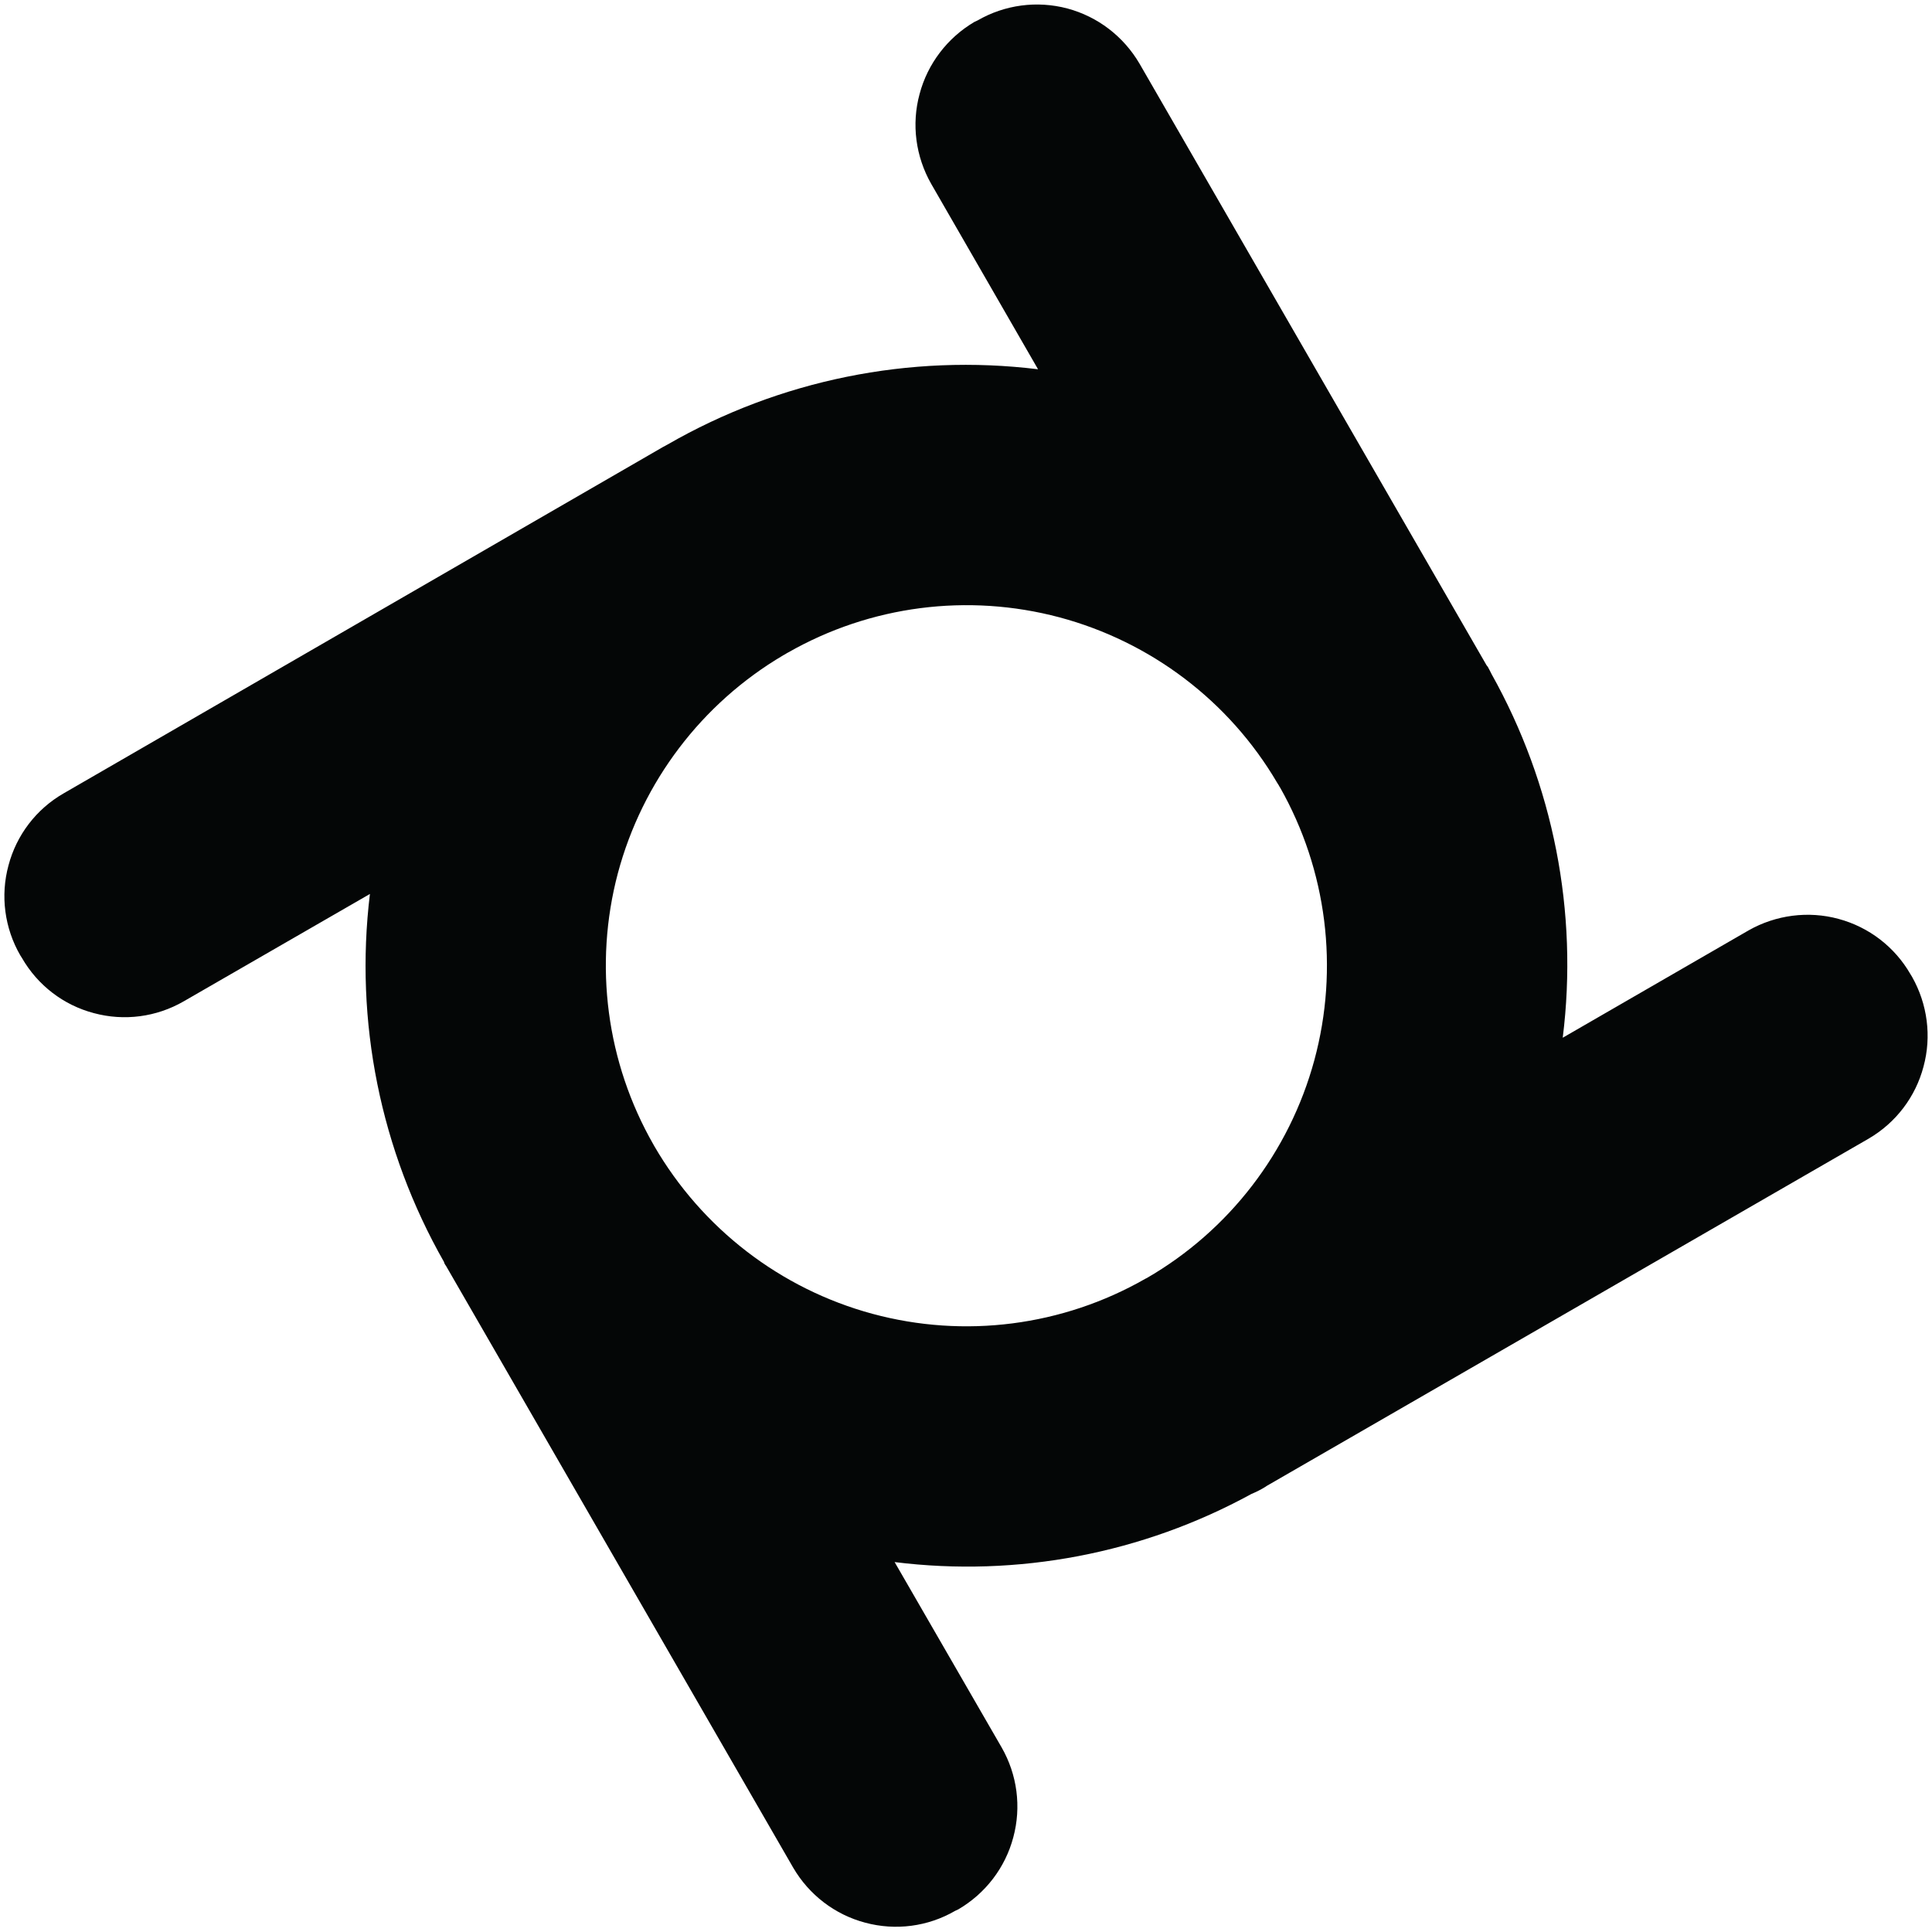 <?xml version="1.0" encoding="UTF-8"?><svg xmlns="http://www.w3.org/2000/svg" xmlns:xlink="http://www.w3.org/1999/xlink" height="44.2" preserveAspectRatio="xMidYMid meet" version="1.0" viewBox="-0.1 -0.1 44.2 44.2" width="44.2" zoomAndPan="magnify"><g id="change1_1"><path d="M 14.867 26.117 C 14.859 26.105 14.859 26.098 14.852 26.09 C 13.773 24.207 13.48 21.977 14.035 19.879 C 14.594 17.785 15.953 15.992 17.82 14.891 C 17.84 14.883 17.867 14.863 17.883 14.855 C 17.902 14.844 17.91 14.836 17.93 14.828 C 19.812 13.754 22.039 13.465 24.137 14.023 C 26.227 14.582 28.02 15.938 29.117 17.805 C 29.129 17.824 29.148 17.852 29.156 17.867 C 29.164 17.887 29.172 17.895 29.184 17.914 C 30.258 19.809 30.539 22.051 29.969 24.156 C 29.398 26.258 28.02 28.051 26.133 29.141 C 26.121 29.148 26.113 29.148 26.102 29.156 C 24.211 30.238 21.965 30.527 19.859 29.957 C 17.754 29.387 15.961 28.004 14.867 26.117 Z M 43.645 22.25 L 43.605 22.184 C 43.246 21.562 42.656 21.109 41.961 20.922 C 41.27 20.734 40.527 20.832 39.906 21.184 L 35.652 23.641 C 36.012 20.766 35.438 17.848 34.023 15.32 C 33.996 15.266 33.969 15.211 33.938 15.156 L 33.91 15.121 L 25.969 1.355 C 25.605 0.734 25.016 0.281 24.32 0.094 C 23.625 -0.09 22.887 0.008 22.266 0.367 L 22.191 0.402 C 21.574 0.766 21.121 1.359 20.938 2.051 C 20.75 2.742 20.848 3.48 21.203 4.105 L 23.648 8.348 C 20.711 7.988 17.734 8.594 15.172 10.07 L 15.07 10.125 L 1.355 18.051 C 0.73 18.41 0.277 19.004 0.094 19.699 C -0.094 20.391 0.004 21.133 0.363 21.754 L 0.402 21.816 C 0.762 22.441 1.352 22.895 2.047 23.078 C 2.742 23.266 3.48 23.168 4.102 22.809 L 8.363 20.352 C 8.008 23.27 8.605 26.219 10.059 28.773 C 10.062 28.797 10.074 28.816 10.086 28.836 L 10.105 28.863 L 18.047 42.629 C 18.41 43.25 19 43.703 19.695 43.887 C 20.391 44.074 21.129 43.977 21.75 43.617 L 21.824 43.582 C 22.445 43.219 22.898 42.629 23.082 41.934 C 23.27 41.238 23.172 40.5 22.816 39.879 L 20.367 35.637 C 23.184 35.988 26.039 35.441 28.531 34.078 C 28.645 34.031 28.75 33.977 28.852 33.914 L 28.879 33.895 L 42.652 25.949 C 43.273 25.586 43.723 24.996 43.906 24.301 C 44.094 23.609 43.996 22.871 43.645 22.25" fill="#040606"/></g></svg>